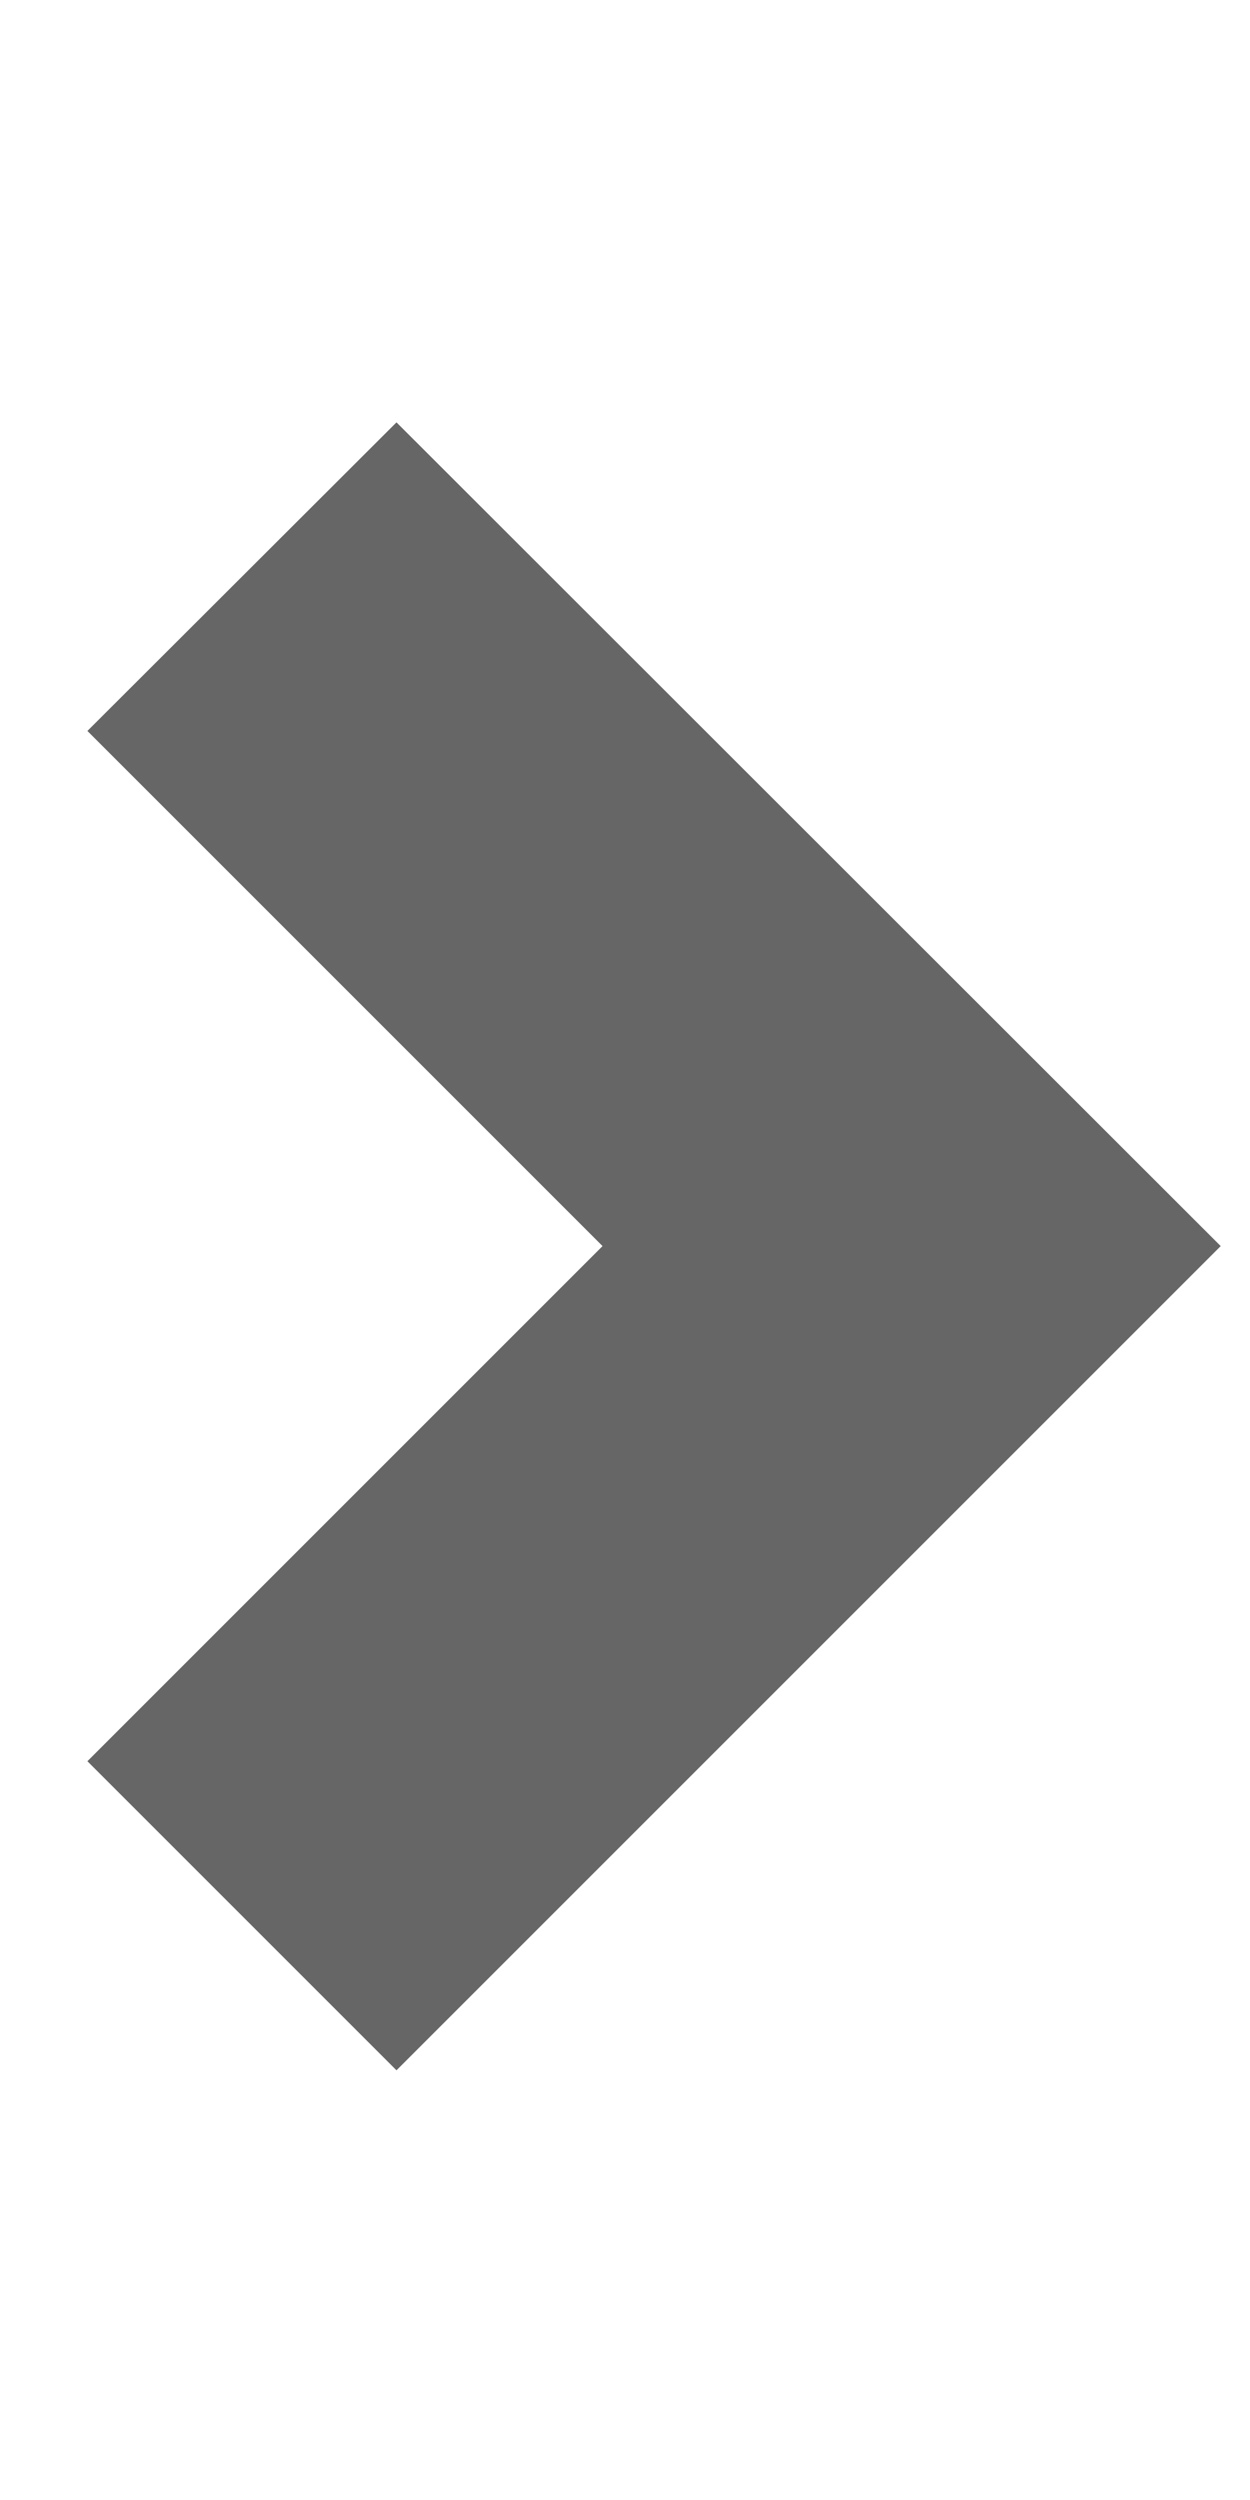 <?xml version="1.0" encoding="utf-8"?>
<!-- Generator: Adobe Illustrator 25.4.5, SVG Export Plug-In . SVG Version: 6.00 Build 0)  -->
<svg version="1.1" id="Layer_1" xmlns="http://www.w3.org/2000/svg" xmlns:xlink="http://www.w3.org/1999/xlink" x="0px" y="0px"
	 viewBox="0 0 256 512" style="enable-background:new 0 0 256 512;" xml:space="preserve">
<style type="text/css">
	.st0{fill:#666666;}
</style>
<path class="st0" d="M17.9,149.7l105.5,105.5L17.9,360.7L81.2,424L250,255.2L81.2,86.5L17.9,149.7z"/>
</svg>
